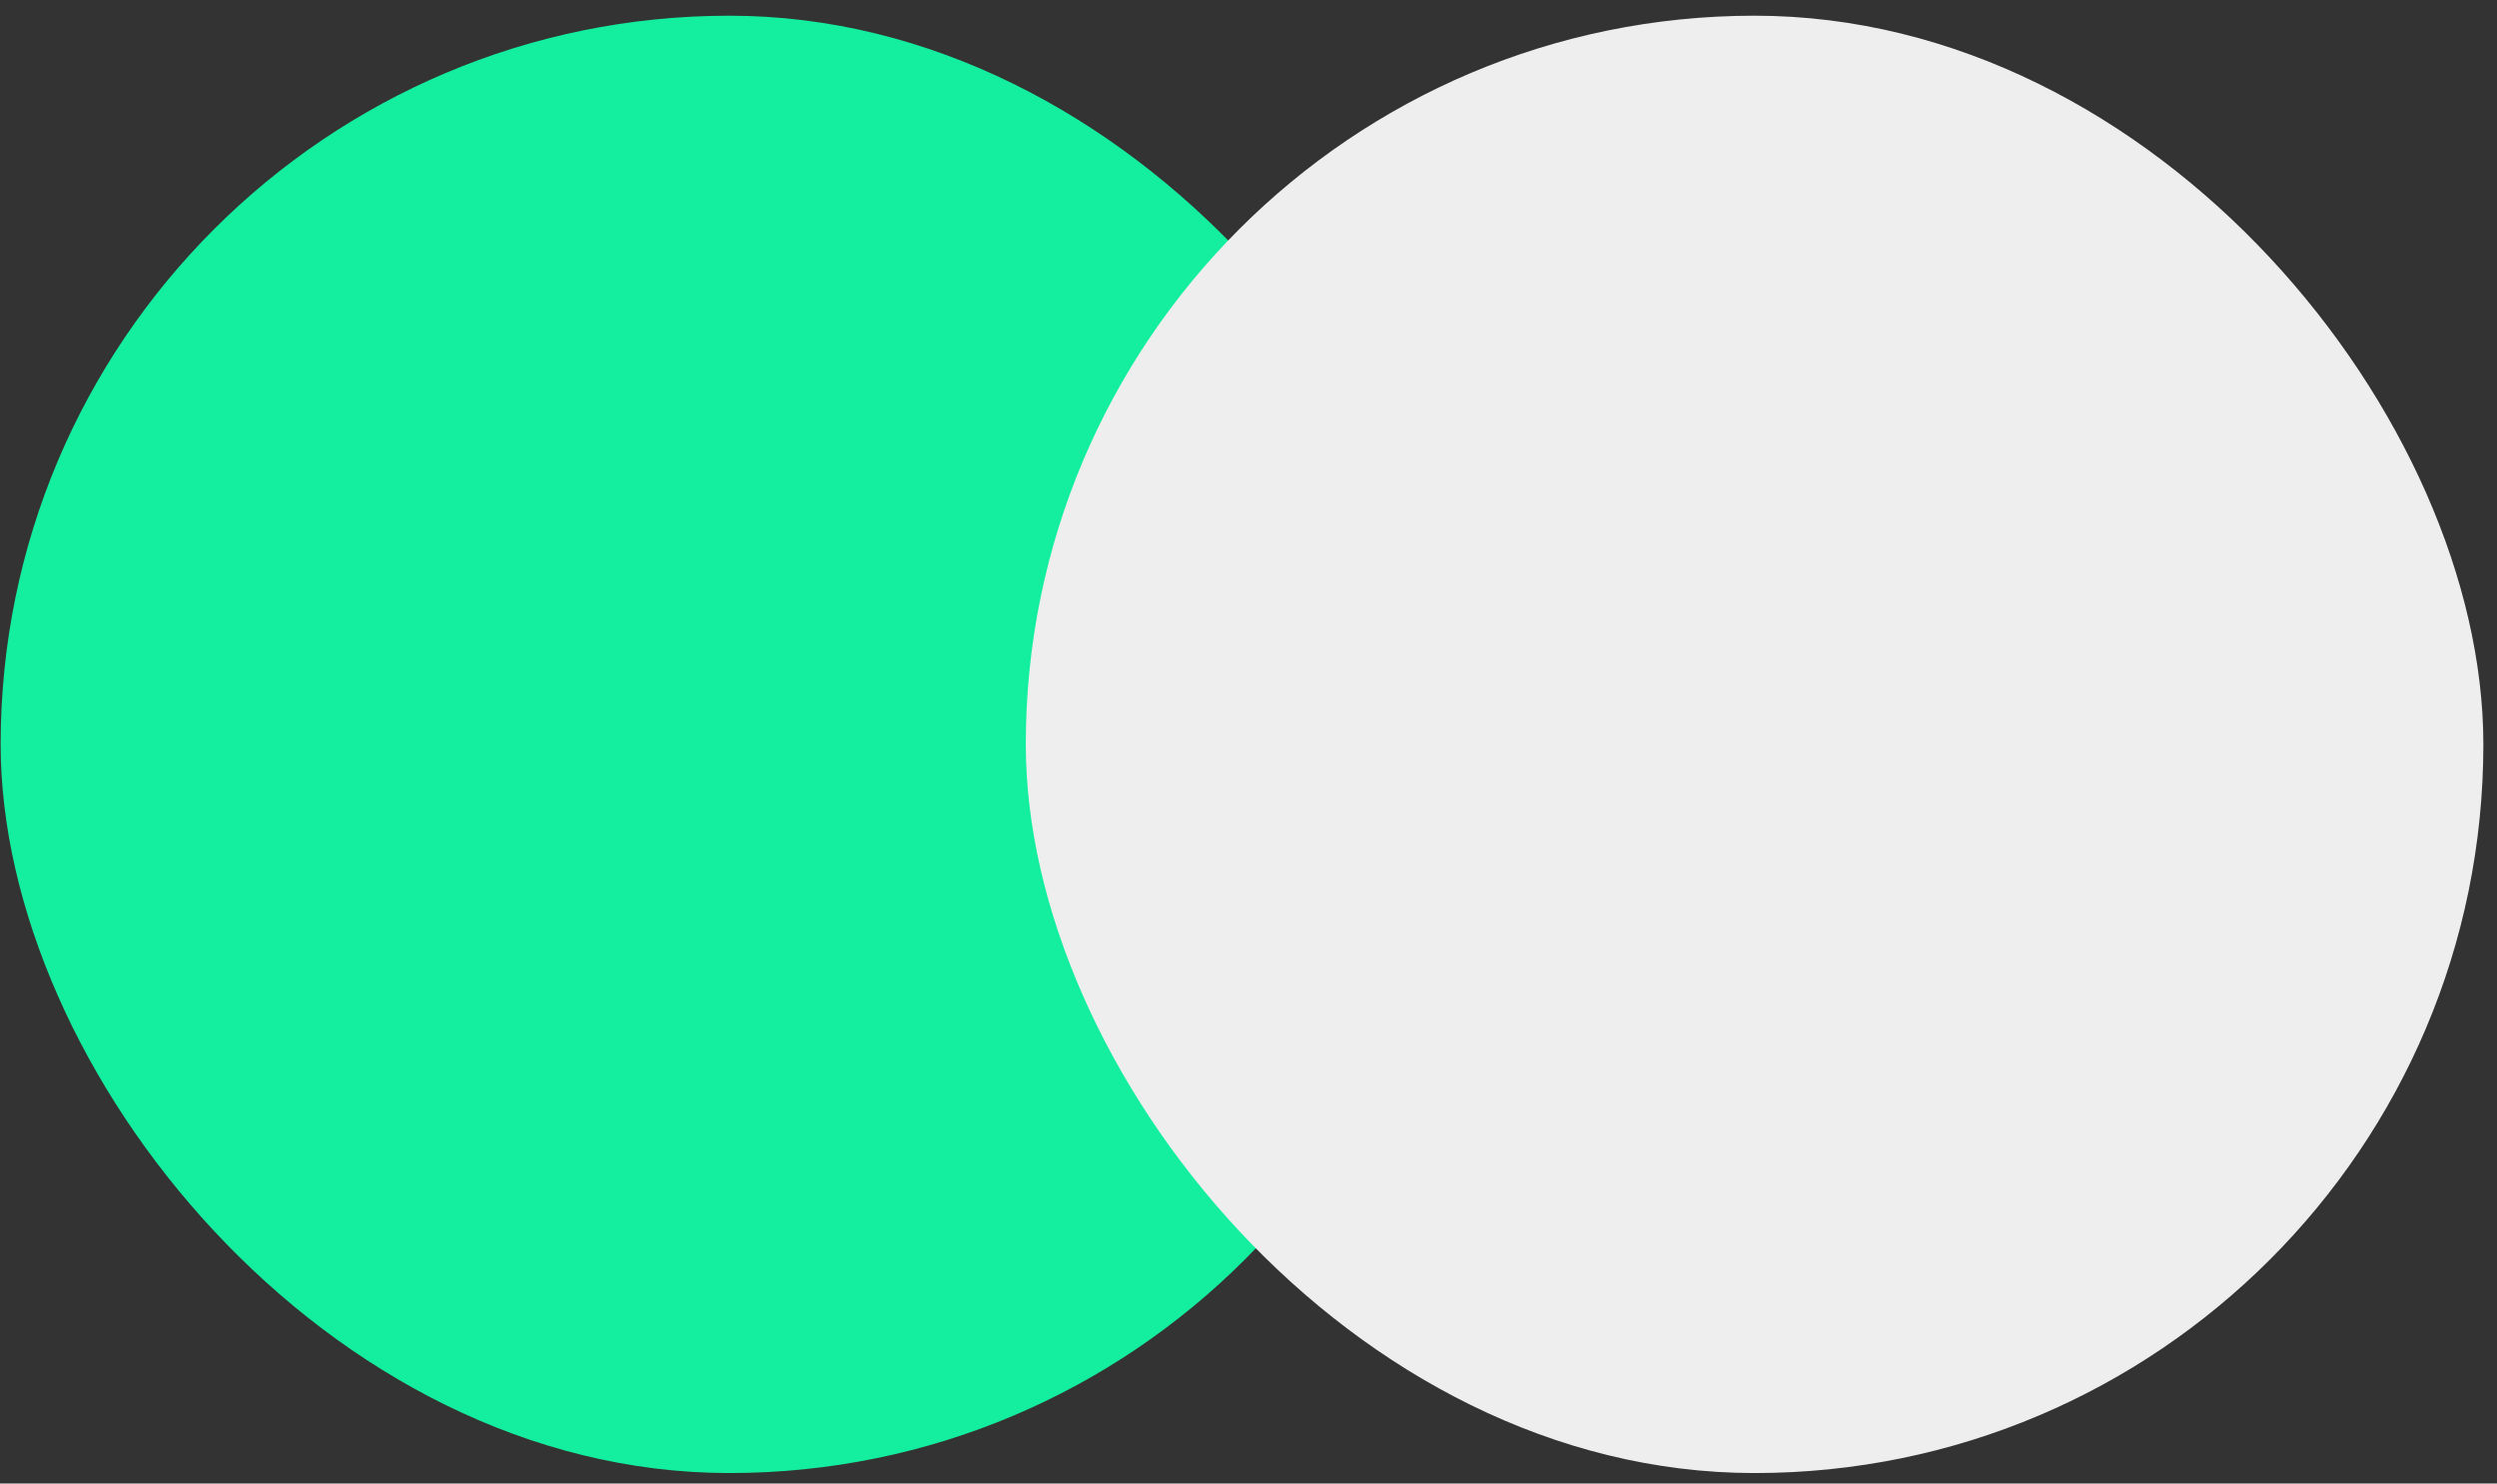 <svg width="69" height="41" viewBox="0 0 69 41" fill="none" xmlns="http://www.w3.org/2000/svg">
<rect x="0" y="0" width="69" height="41" fill="#333333" stroke="none"/>
<rect x="40.295" y="40.711" width="40.277" height="40.277" rx="20.139" transform="rotate(-180 40.295 40.711)" fill="#13EF9F"/>
<g style="mix-blend-mode:multiply">
<rect x="68.623" y="40.711" width="40.277" height="40.277" rx="20.139" transform="rotate(-180 68.623 40.711)" fill="#EEEEEE"/>
</g>
</svg>
